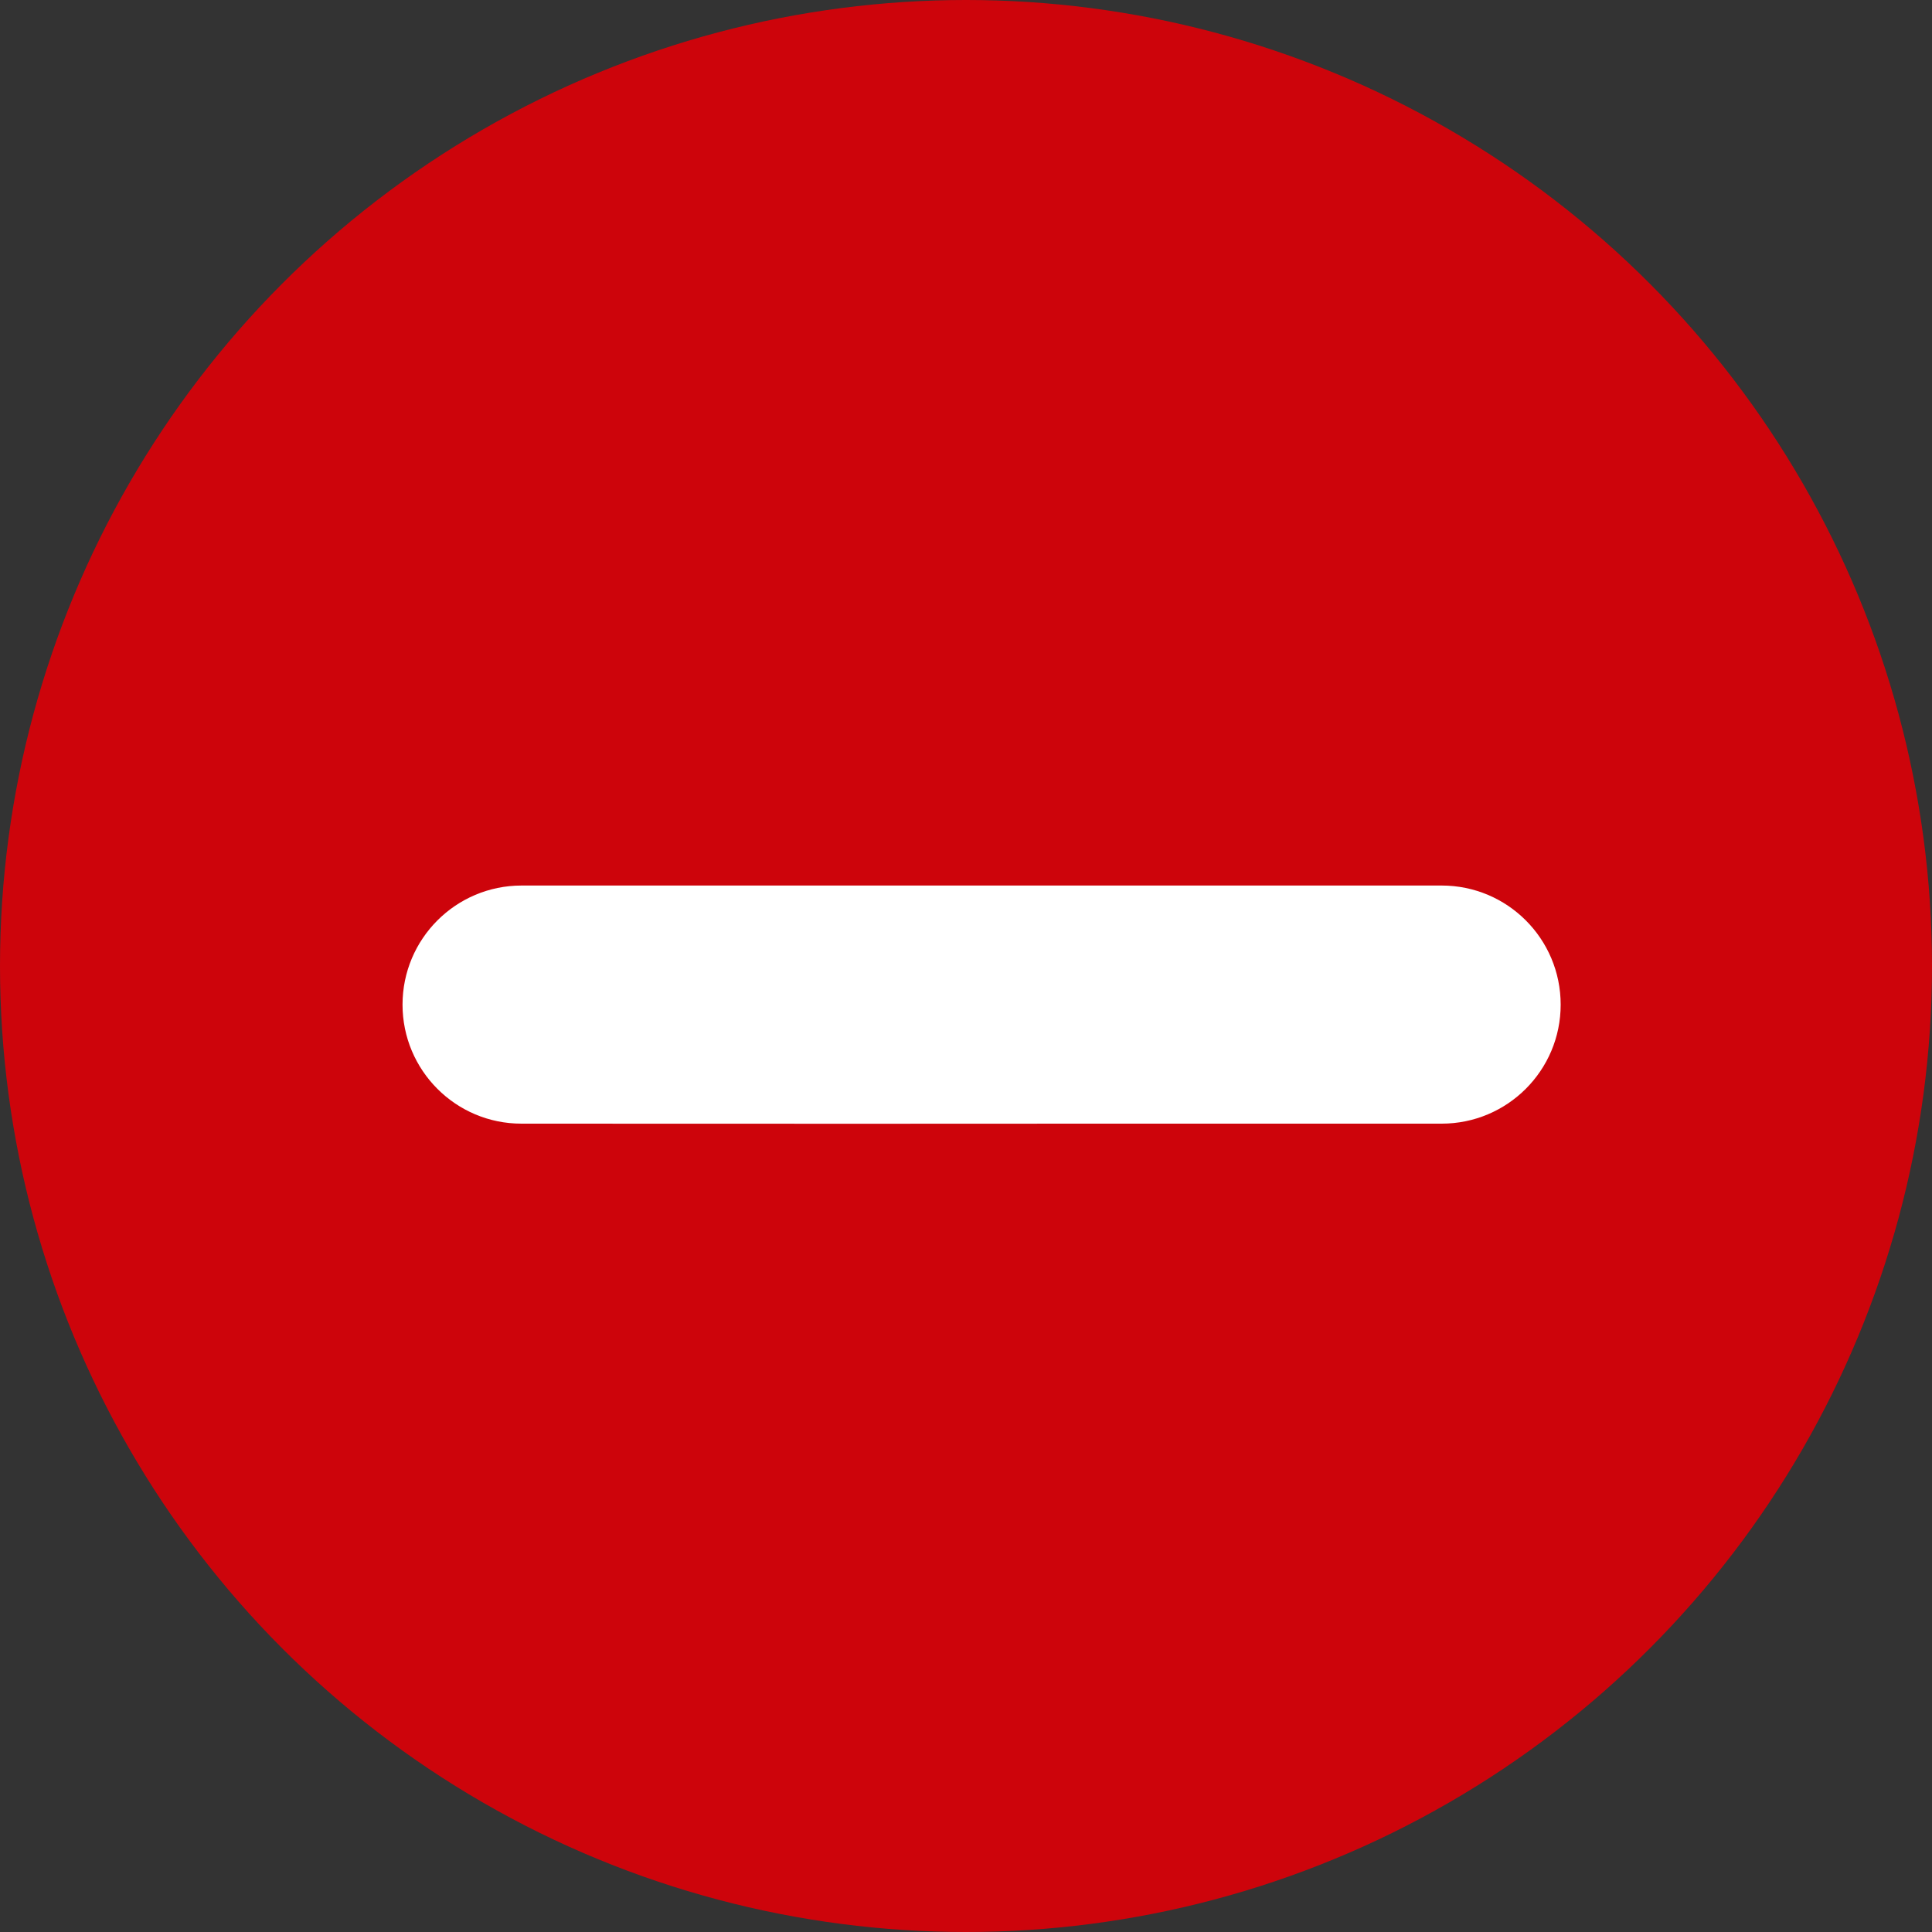 <?xml version="1.0" encoding="UTF-8" standalone="no"?>
<svg width="20px" height="20px" viewBox="0 0 20 20" version="1.1" xmlns="http://www.w3.org/2000/svg" xmlns:xlink="http://www.w3.org/1999/xlink">
    <rect x="0" y="0" width="20" height="20" fill="#333333" stroke="none"/>
    <!-- Generator: sketchtool 3.6.1 (26313) - http://www.bohemiancoding.com/sketch -->
    <title>remove icon</title>
    <desc>Created with sketchtool.</desc>
    <defs></defs>
    <g id="Page-1" stroke="none" stroke-width="1" fill="none" fill-rule="evenodd">
        <g id="Desktop_Icons-and-Avatar" transform="translate(-439, -523)">
            <g id="remove-icon" transform="translate(431, 515)">
                <circle id="Oval-28" fill="#CD040B" cx="18" cy="18" r="10"></circle>
                <path d="M13.399,17.167 C12.719,17.167 12.167,17.719 12.167,18.4 L12.167,18.4 C12.167,19.08 12.718,19.633 13.399,19.632 L13.399,19.632 L16.929,19.633 L19.394,19.632 L22.924,19.632 C23.604,19.632 24.156,19.081 24.156,18.4 L24.156,18.4 C24.156,17.719 23.605,17.167 22.924,17.167 L22.924,17.167 L19.394,17.167 L16.929,17.167 L13.399,17.167 Z" id="minus" fill="#FFFFFF"></path>
                <rect id="Rectangle-922" x="0" y="0" width="36" height="36"></rect>
            </g>
        </g>
    </g>
</svg>